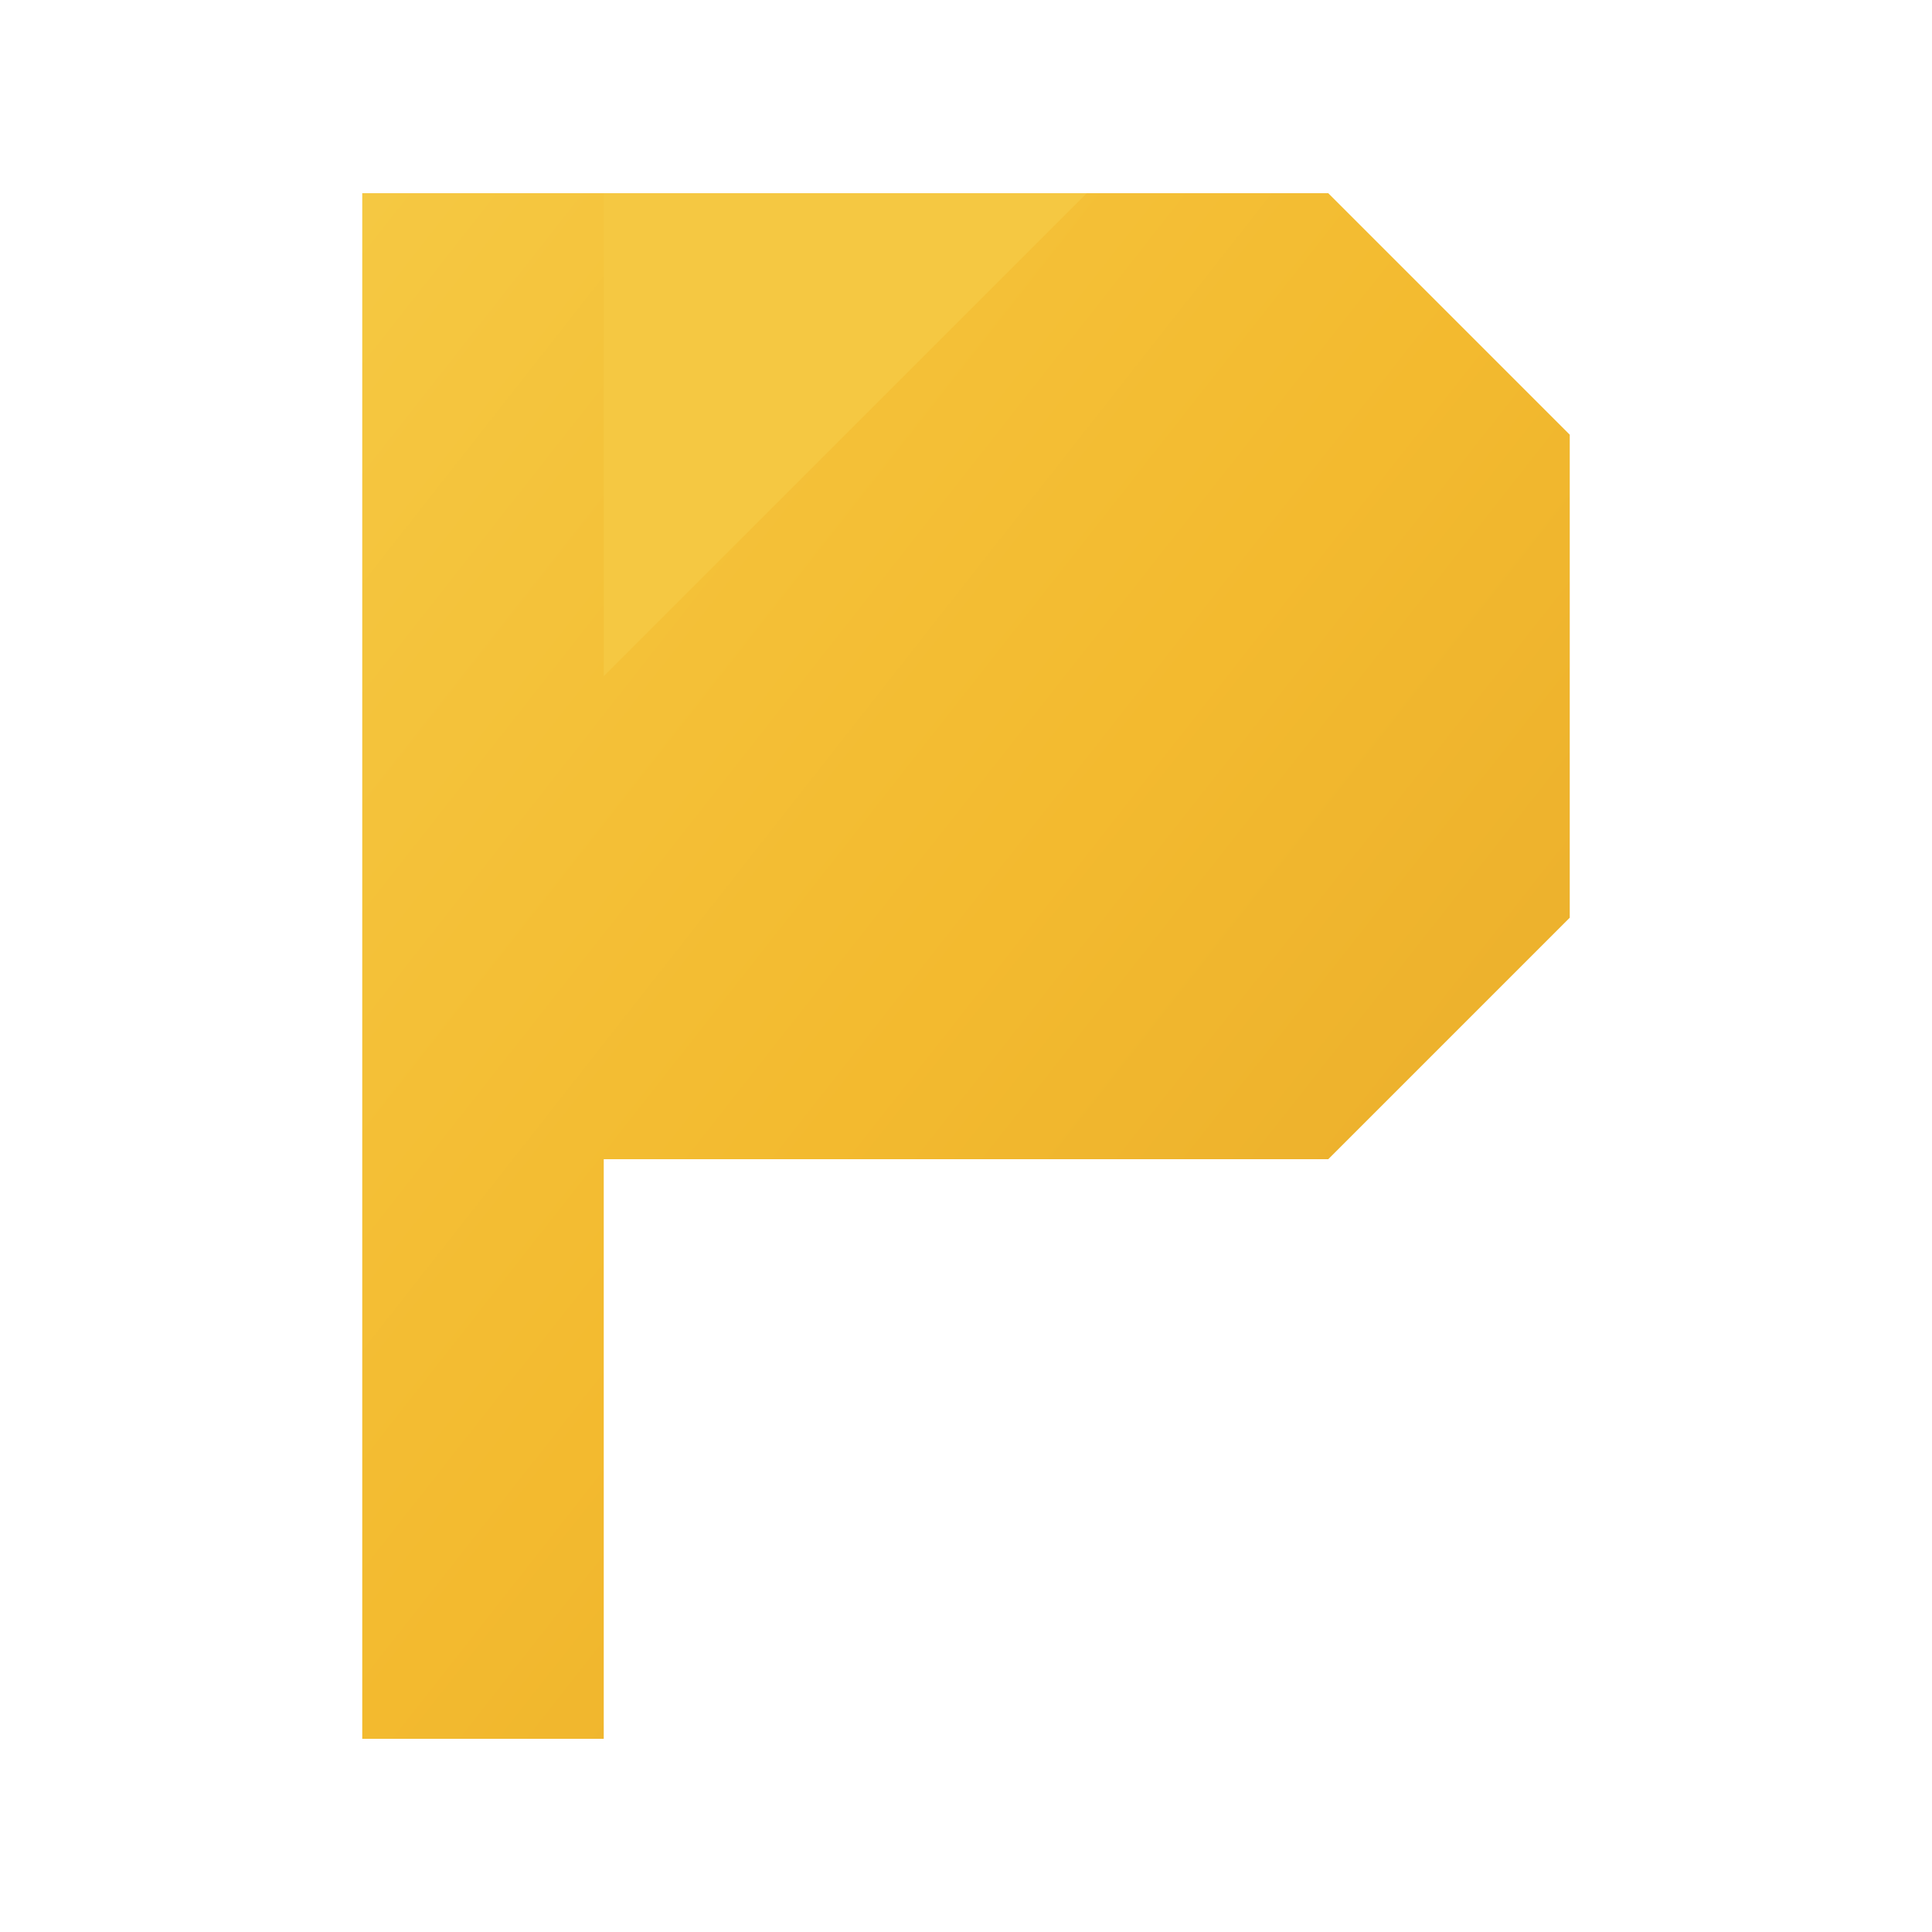<svg width="16" height="16" viewBox="0 0 80 80" fill="none" xmlns="http://www.w3.org/2000/svg">
  <defs>
    <linearGradient id="mainGradient16" x1="0%" y1="0%" x2="100%" y2="100%">
      <stop offset="0%" stop-color="#F5C842" />
      <stop offset="50%" stop-color="#F3BA2F" />
      <stop offset="100%" stop-color="#E6A82A" />
    </linearGradient>
  </defs>
  
  <!-- 简化的 P 形状，适合小尺寸 -->
  <path 
    d="M15 8 L15 72 L25 72 L25 48 L55 48 L65 38 L65 18 L55 8 L15 8 Z" 
    fill="url(#mainGradient16)"
  />
  
  <!-- 简化装饰 -->
  <path 
    d="M25 8 L25 28 L45 8 L25 8 Z" 
    fill="#F5C842"
  />
</svg>